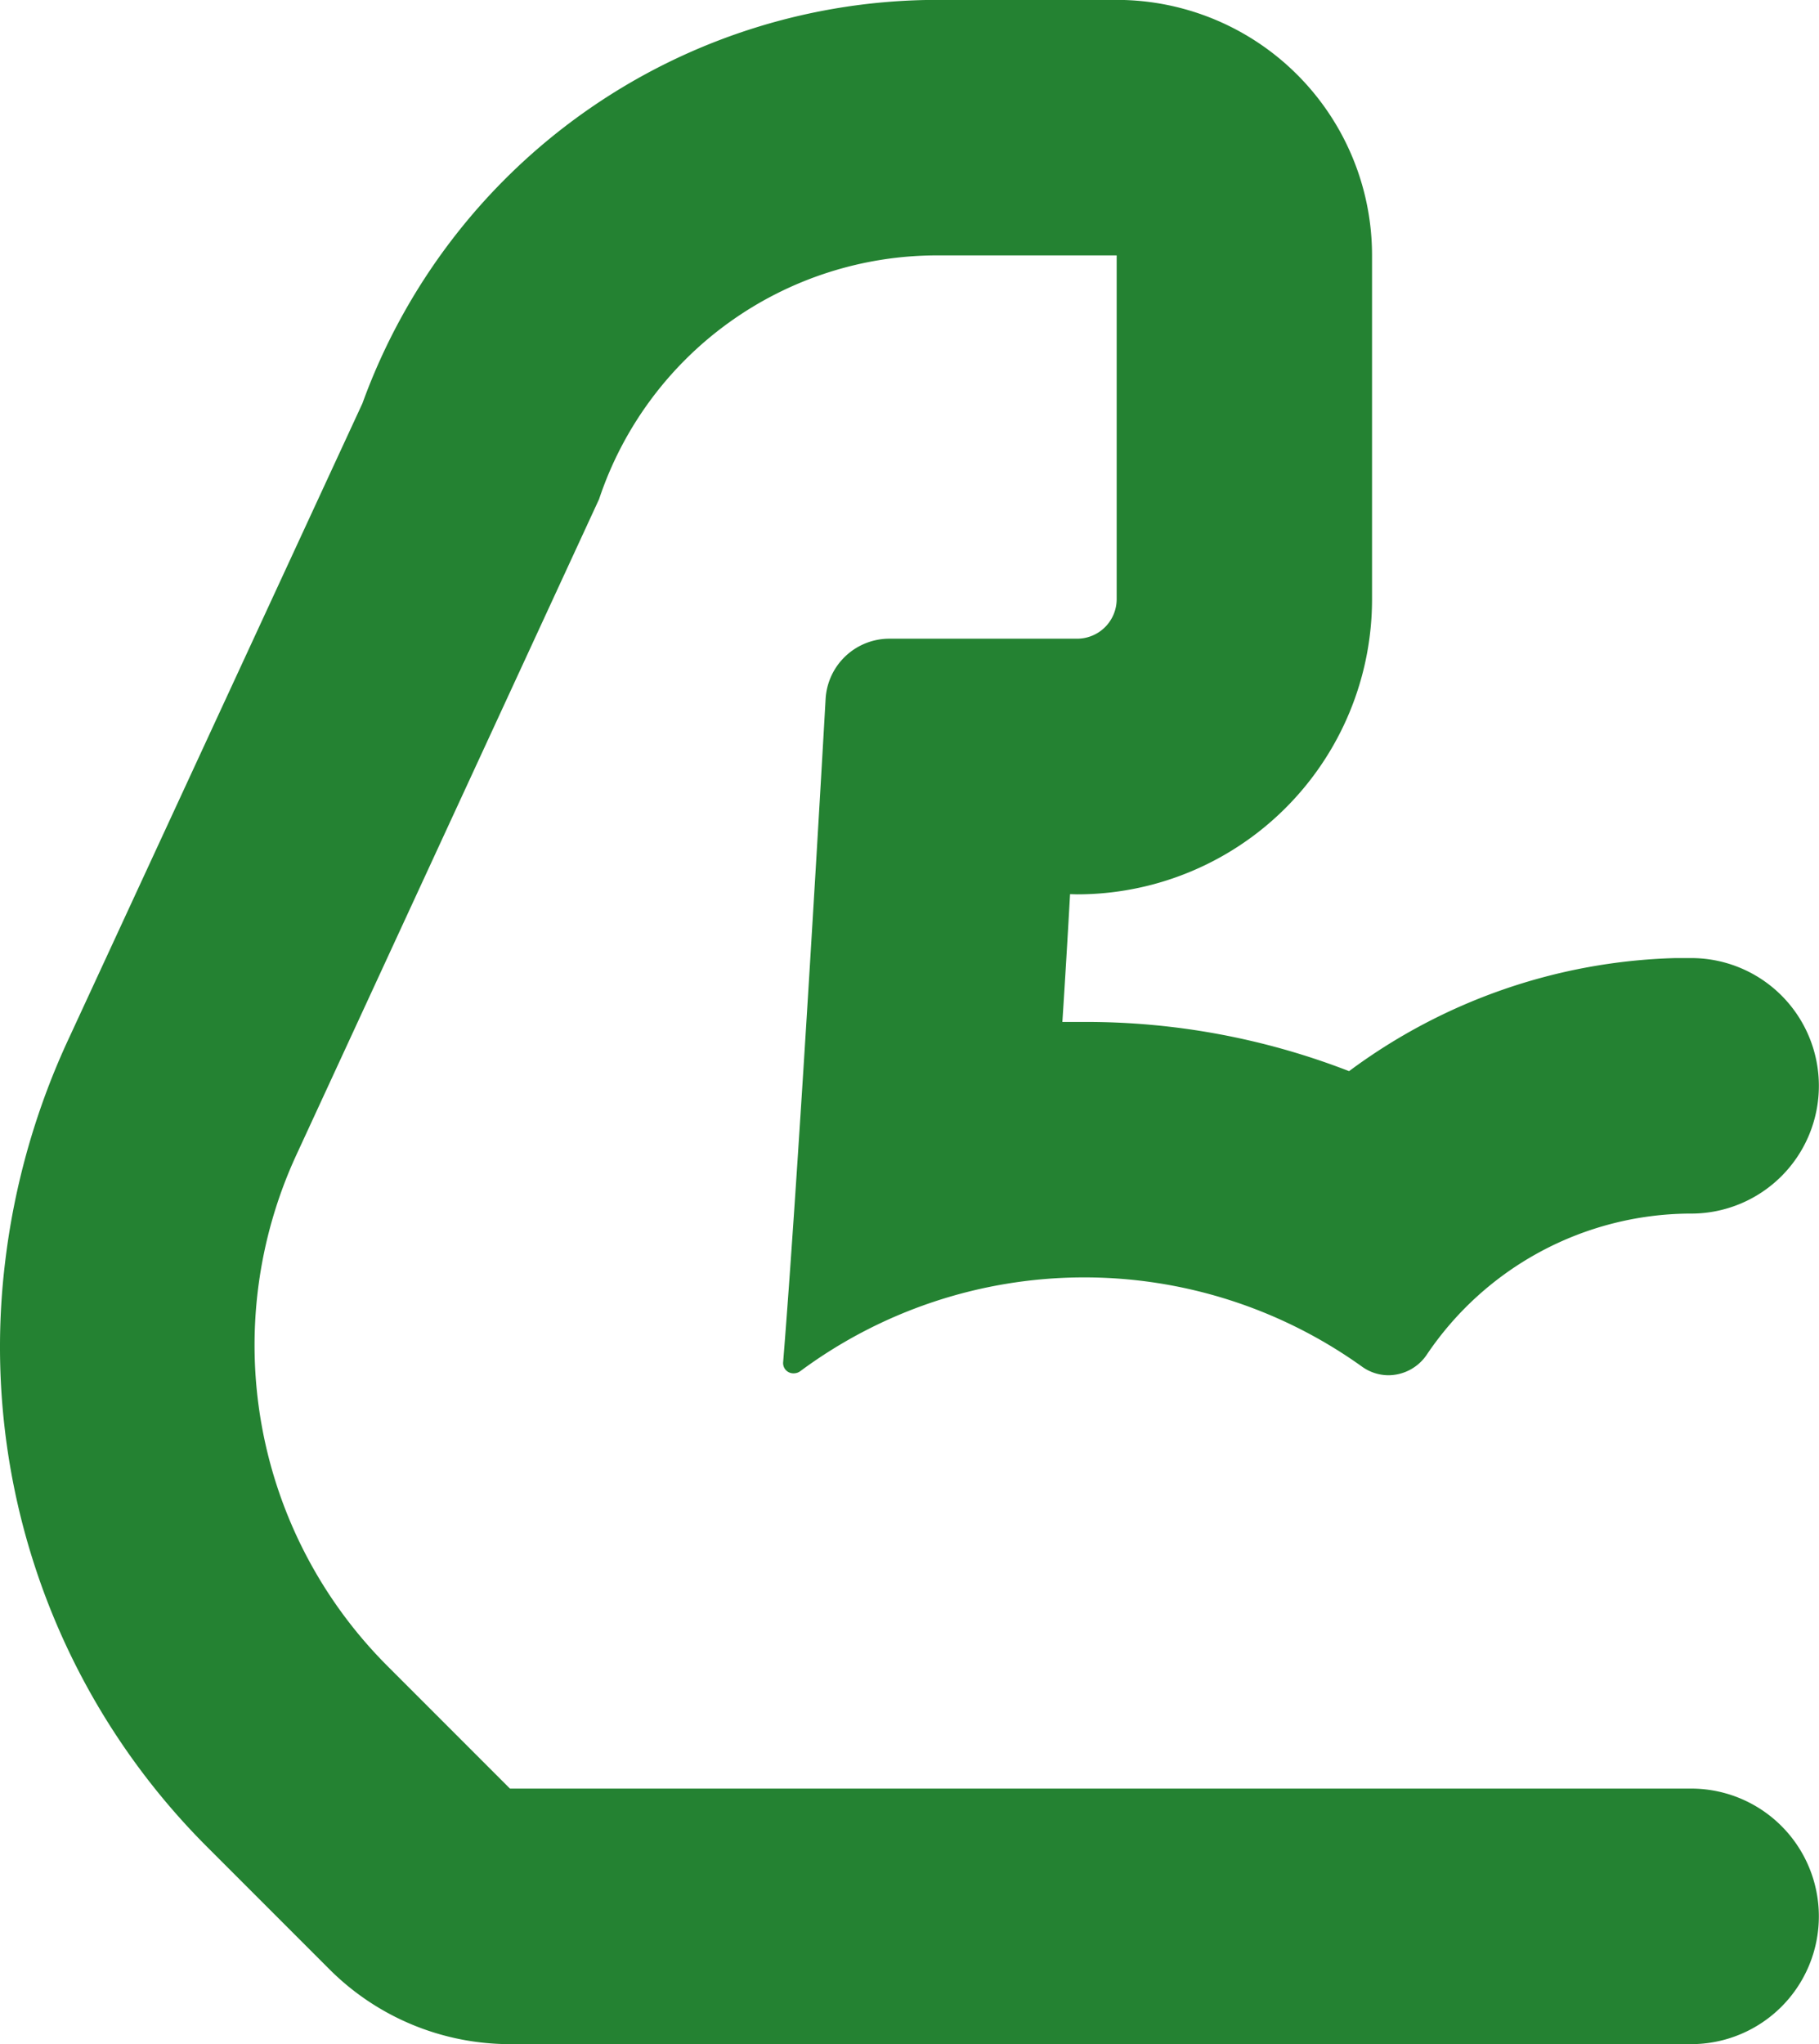 <svg xmlns="http://www.w3.org/2000/svg" width="50.147" height="56.332" viewBox="0 0 50.147 56.332">
  <path id="competitive-advantages" d="M142.47,116.806a8.132,8.132,0,0,0,8.133-8.133V99.2a7.041,7.041,0,0,0-7.042-7.042h-4.947a16.865,16.865,0,0,0-15.844,11.117l-8.089,17.489a20.247,20.247,0,0,0-1.76,6.161,19.469,19.469,0,0,0,5.554,16.117l3.38,3.38a7.04,7.04,0,0,0,4.982,2.068H159.4a3.521,3.521,0,0,0,0-7.042H126.837l-3.38-3.38a12.5,12.5,0,0,1-2.508-14.083l8.345-18.07h0a9.822,9.822,0,0,1,9.322-6.716h4.947v9.471a1.091,1.091,0,0,1-1.091,1.091H137.3a1.761,1.761,0,0,0-1.761,1.655c-.22,3.881-.792,13.591-1.171,18.281h0a.283.283,0,0,0,.291.308.306.306,0,0,0,.185-.062,13.151,13.151,0,0,1,15.482-.123,1.254,1.254,0,0,0,.731.238,1.284,1.284,0,0,0,1.065-.582,8.8,8.8,0,0,1,7.2-3.873h.079a3.52,3.52,0,1,0,0-7.041h-.431a15.788,15.788,0,0,0-9,3.116,20.04,20.04,0,0,0-7.288-1.356h-.616c.079-1.215.15-2.411.212-3.521Z" transform="translate(-112.778 -92.161)" fill="#248232"/>
</svg>
